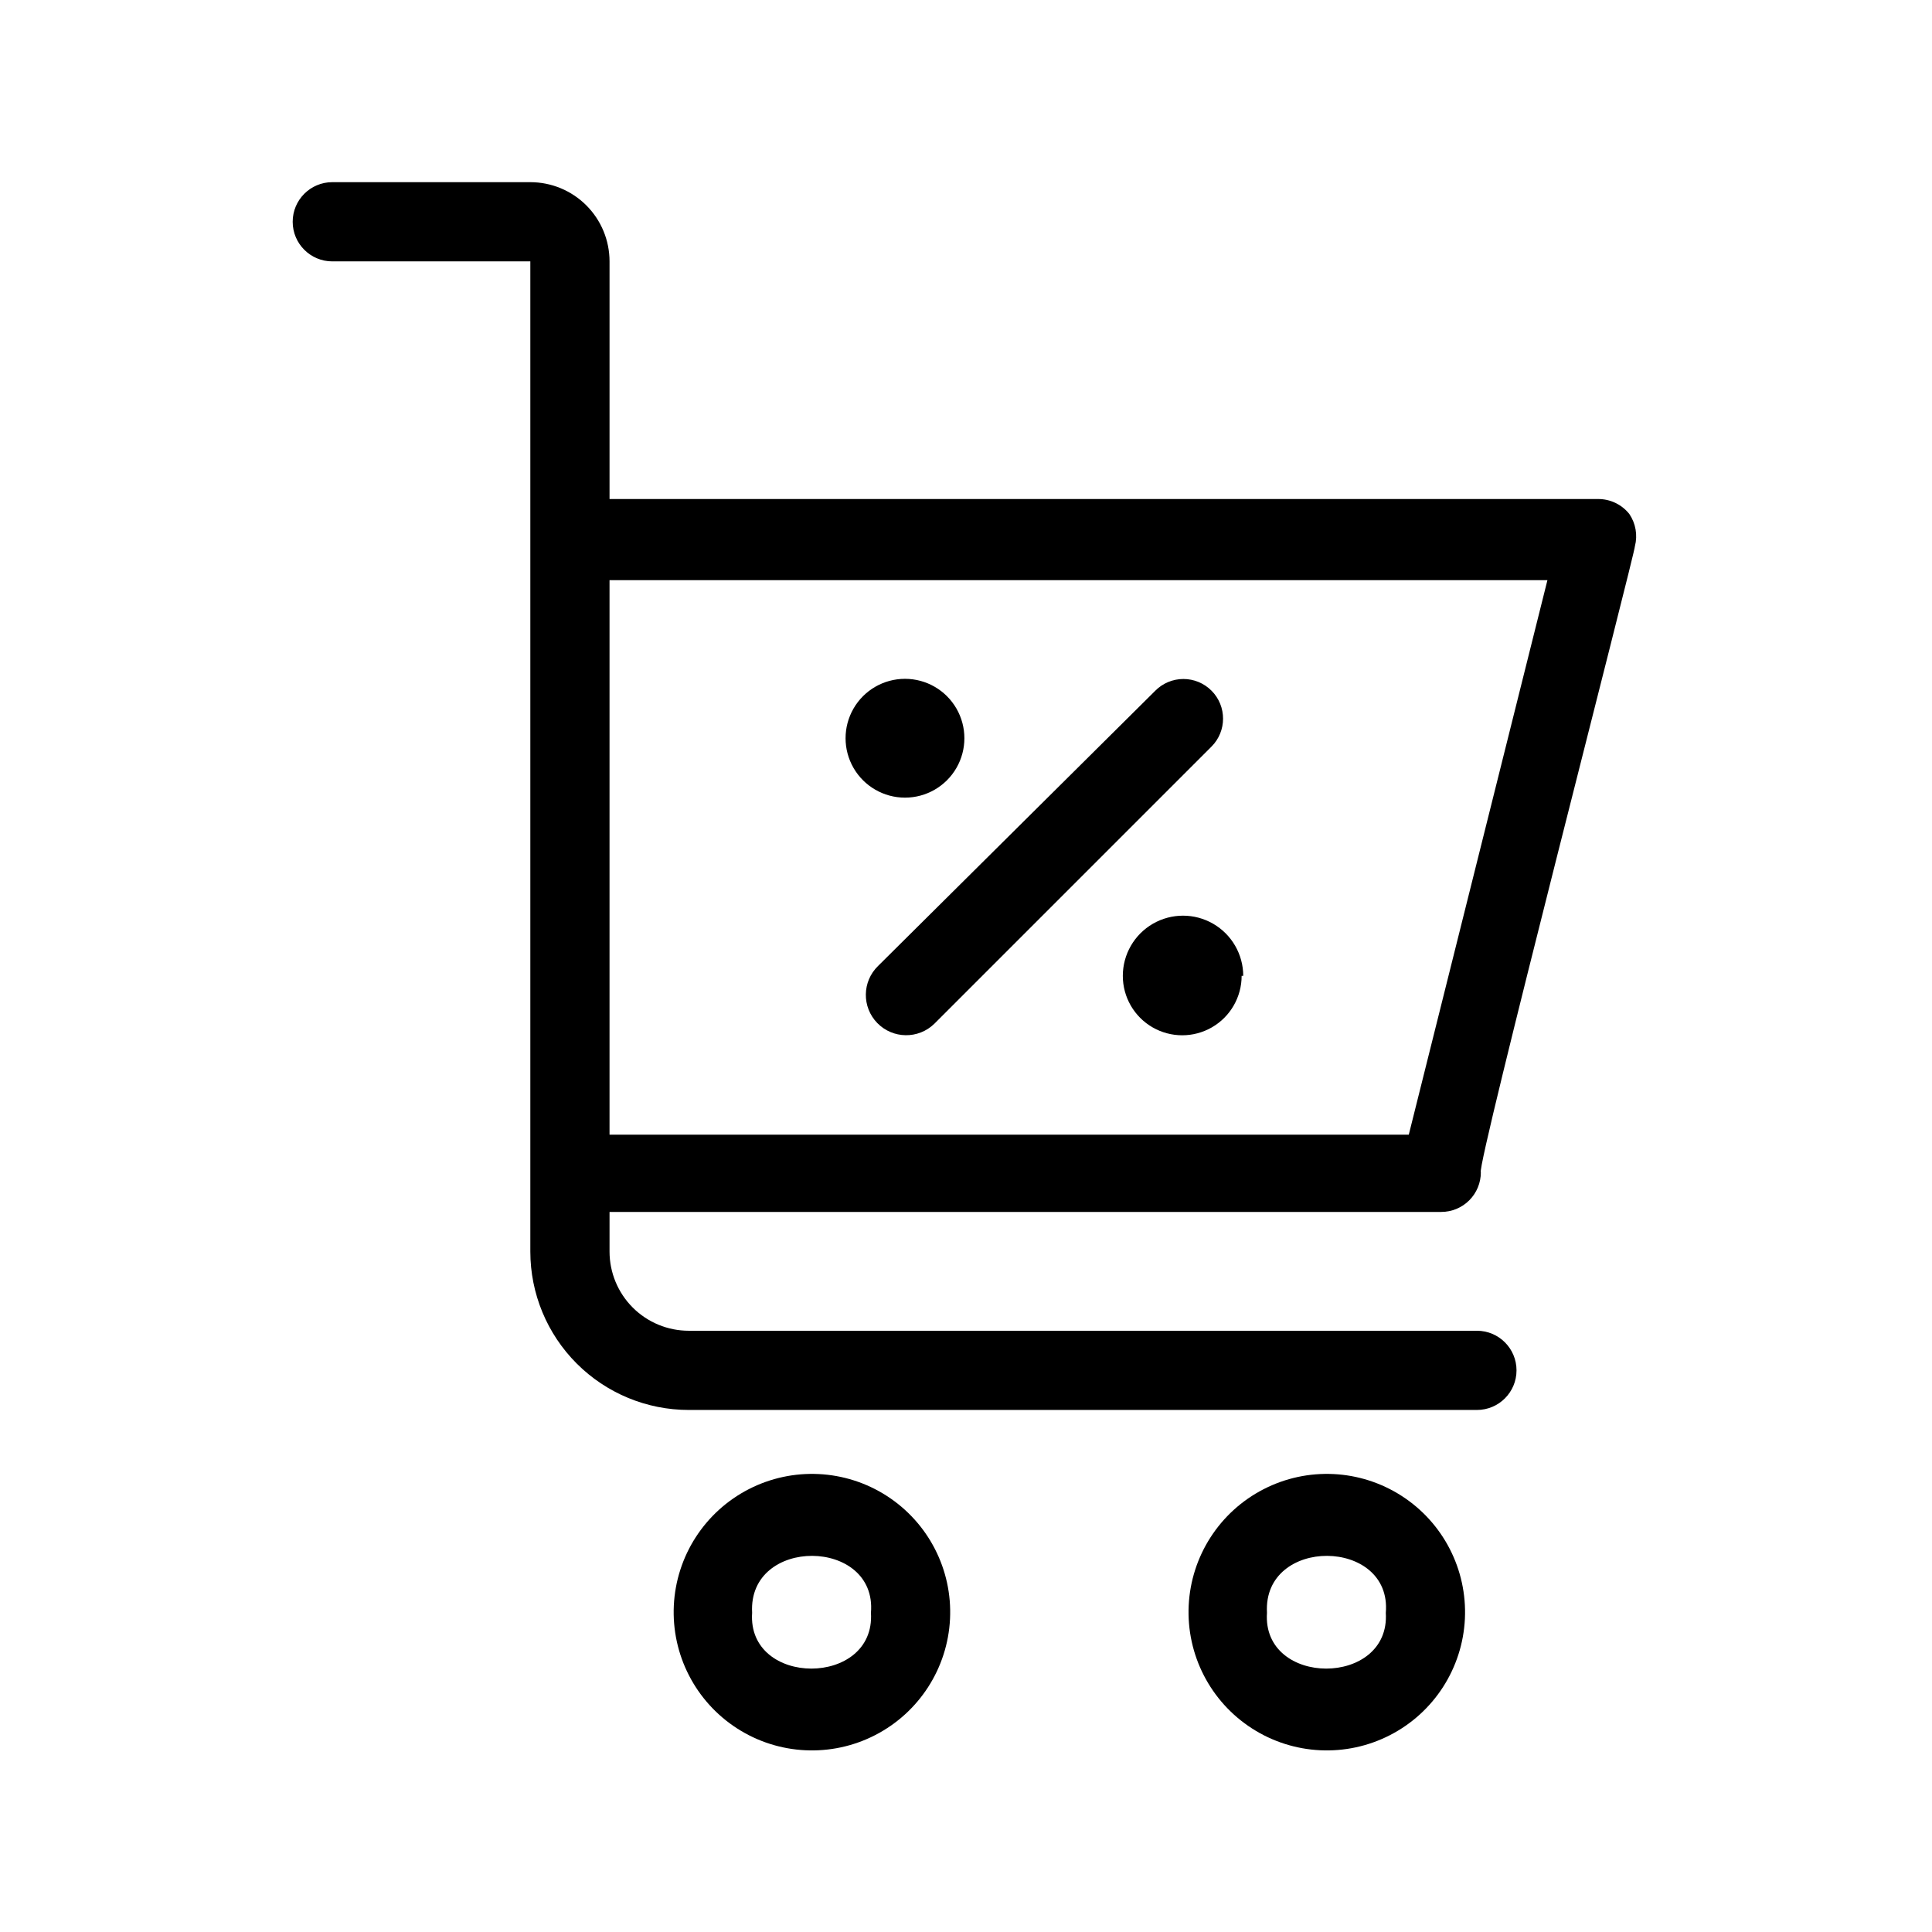 <?xml version="1.0" encoding="UTF-8"?>
<!-- Uploaded to: ICON Repo, www.iconrepo.com, Generator: ICON Repo Mixer Tools -->
<svg fill="#000000" width="800px" height="800px" version="1.1" viewBox="144 144 512 512" xmlns="http://www.w3.org/2000/svg">
 <path d="m379.01 540.43c-11.008-7.086-24.957-7.762-36.598-1.773-11.641 5.984-19.203 17.73-19.84 30.805-0.633 13.074 5.754 25.496 16.762 32.582 11.004 7.086 24.957 7.766 36.598 1.777 11.641-5.988 19.203-17.73 19.836-30.805 0.637-13.078-5.754-25.496-16.758-32.586zm-4.199 30.965c1.258 19.734-32.852 19.734-31.488 0-1.156-20.258 33.168-19.941 31.488 0zm140.64-30.965c-11.004-7.086-24.953-7.762-36.594-1.773-11.645 5.984-19.203 17.73-19.84 30.805-0.633 13.074 5.754 25.496 16.762 32.582 11.004 7.086 24.957 7.766 36.598 1.777s19.199-17.73 19.836-30.805c0.633-13.078-5.754-25.496-16.762-32.586zm-4.199 30.965c1.258 19.734-32.852 19.734-31.488 0-1.152-20.258 33.172-19.941 31.492 0zm64.551-291.16h0.004c-2.004-2.535-5.062-4.004-8.293-3.988h-261.98v-62.977c0-5.566-2.211-10.906-6.148-14.844s-9.277-6.148-14.844-6.148h-52.48c-5.797 0-10.496 4.699-10.496 10.496s4.699 10.496 10.496 10.496h52.48v262.4c0 11.133 4.422 21.812 12.297 29.688 7.871 7.871 18.551 12.297 29.688 12.297h208.87c5.797 0 10.496-4.699 10.496-10.496 0-5.797-4.699-10.496-10.496-10.496h-208.87c-5.57 0-10.906-2.211-14.844-6.148s-6.148-9.277-6.148-14.844v-10.496h220.41c2.785 0 5.457-1.105 7.422-3.074 1.969-1.969 3.074-4.641 3.074-7.422-1.363-1.051 41.039-164.79 40.828-165.94h0.004c0.75-2.914 0.215-6.012-1.469-8.504zm-58.461 164.47h-211.81v-146.95h248.55zm-133.51-120.81c5.625 0 10.82 3 13.633 7.871 2.812 4.871 2.812 10.875 0 15.746-2.812 4.871-8.008 7.871-13.633 7.871s-10.824-3-13.637-7.871c-2.812-4.871-2.812-10.875 0-15.746 2.812-4.871 8.012-7.871 13.637-7.871zm89.215 78.719c0 5.625-3 10.824-7.871 13.637-4.871 2.812-10.875 2.812-15.746 0s-7.871-8.012-7.871-13.637c0-5.699 3.043-10.965 7.977-13.816 4.938-2.848 11.02-2.848 15.953 0 4.938 2.852 7.981 8.117 7.981 13.816zm-96.352-2.621 73.473-72.949h-0.004c1.973-1.988 4.656-3.106 7.453-3.106 2.801 0 5.481 1.117 7.453 3.106 4.07 4.094 4.07 10.707 0 14.801l-73.473 73.473c-4.231 4.113-11 4.019-15.113-0.211-4.117-4.231-4.023-11 0.211-15.113z"/>
</svg>